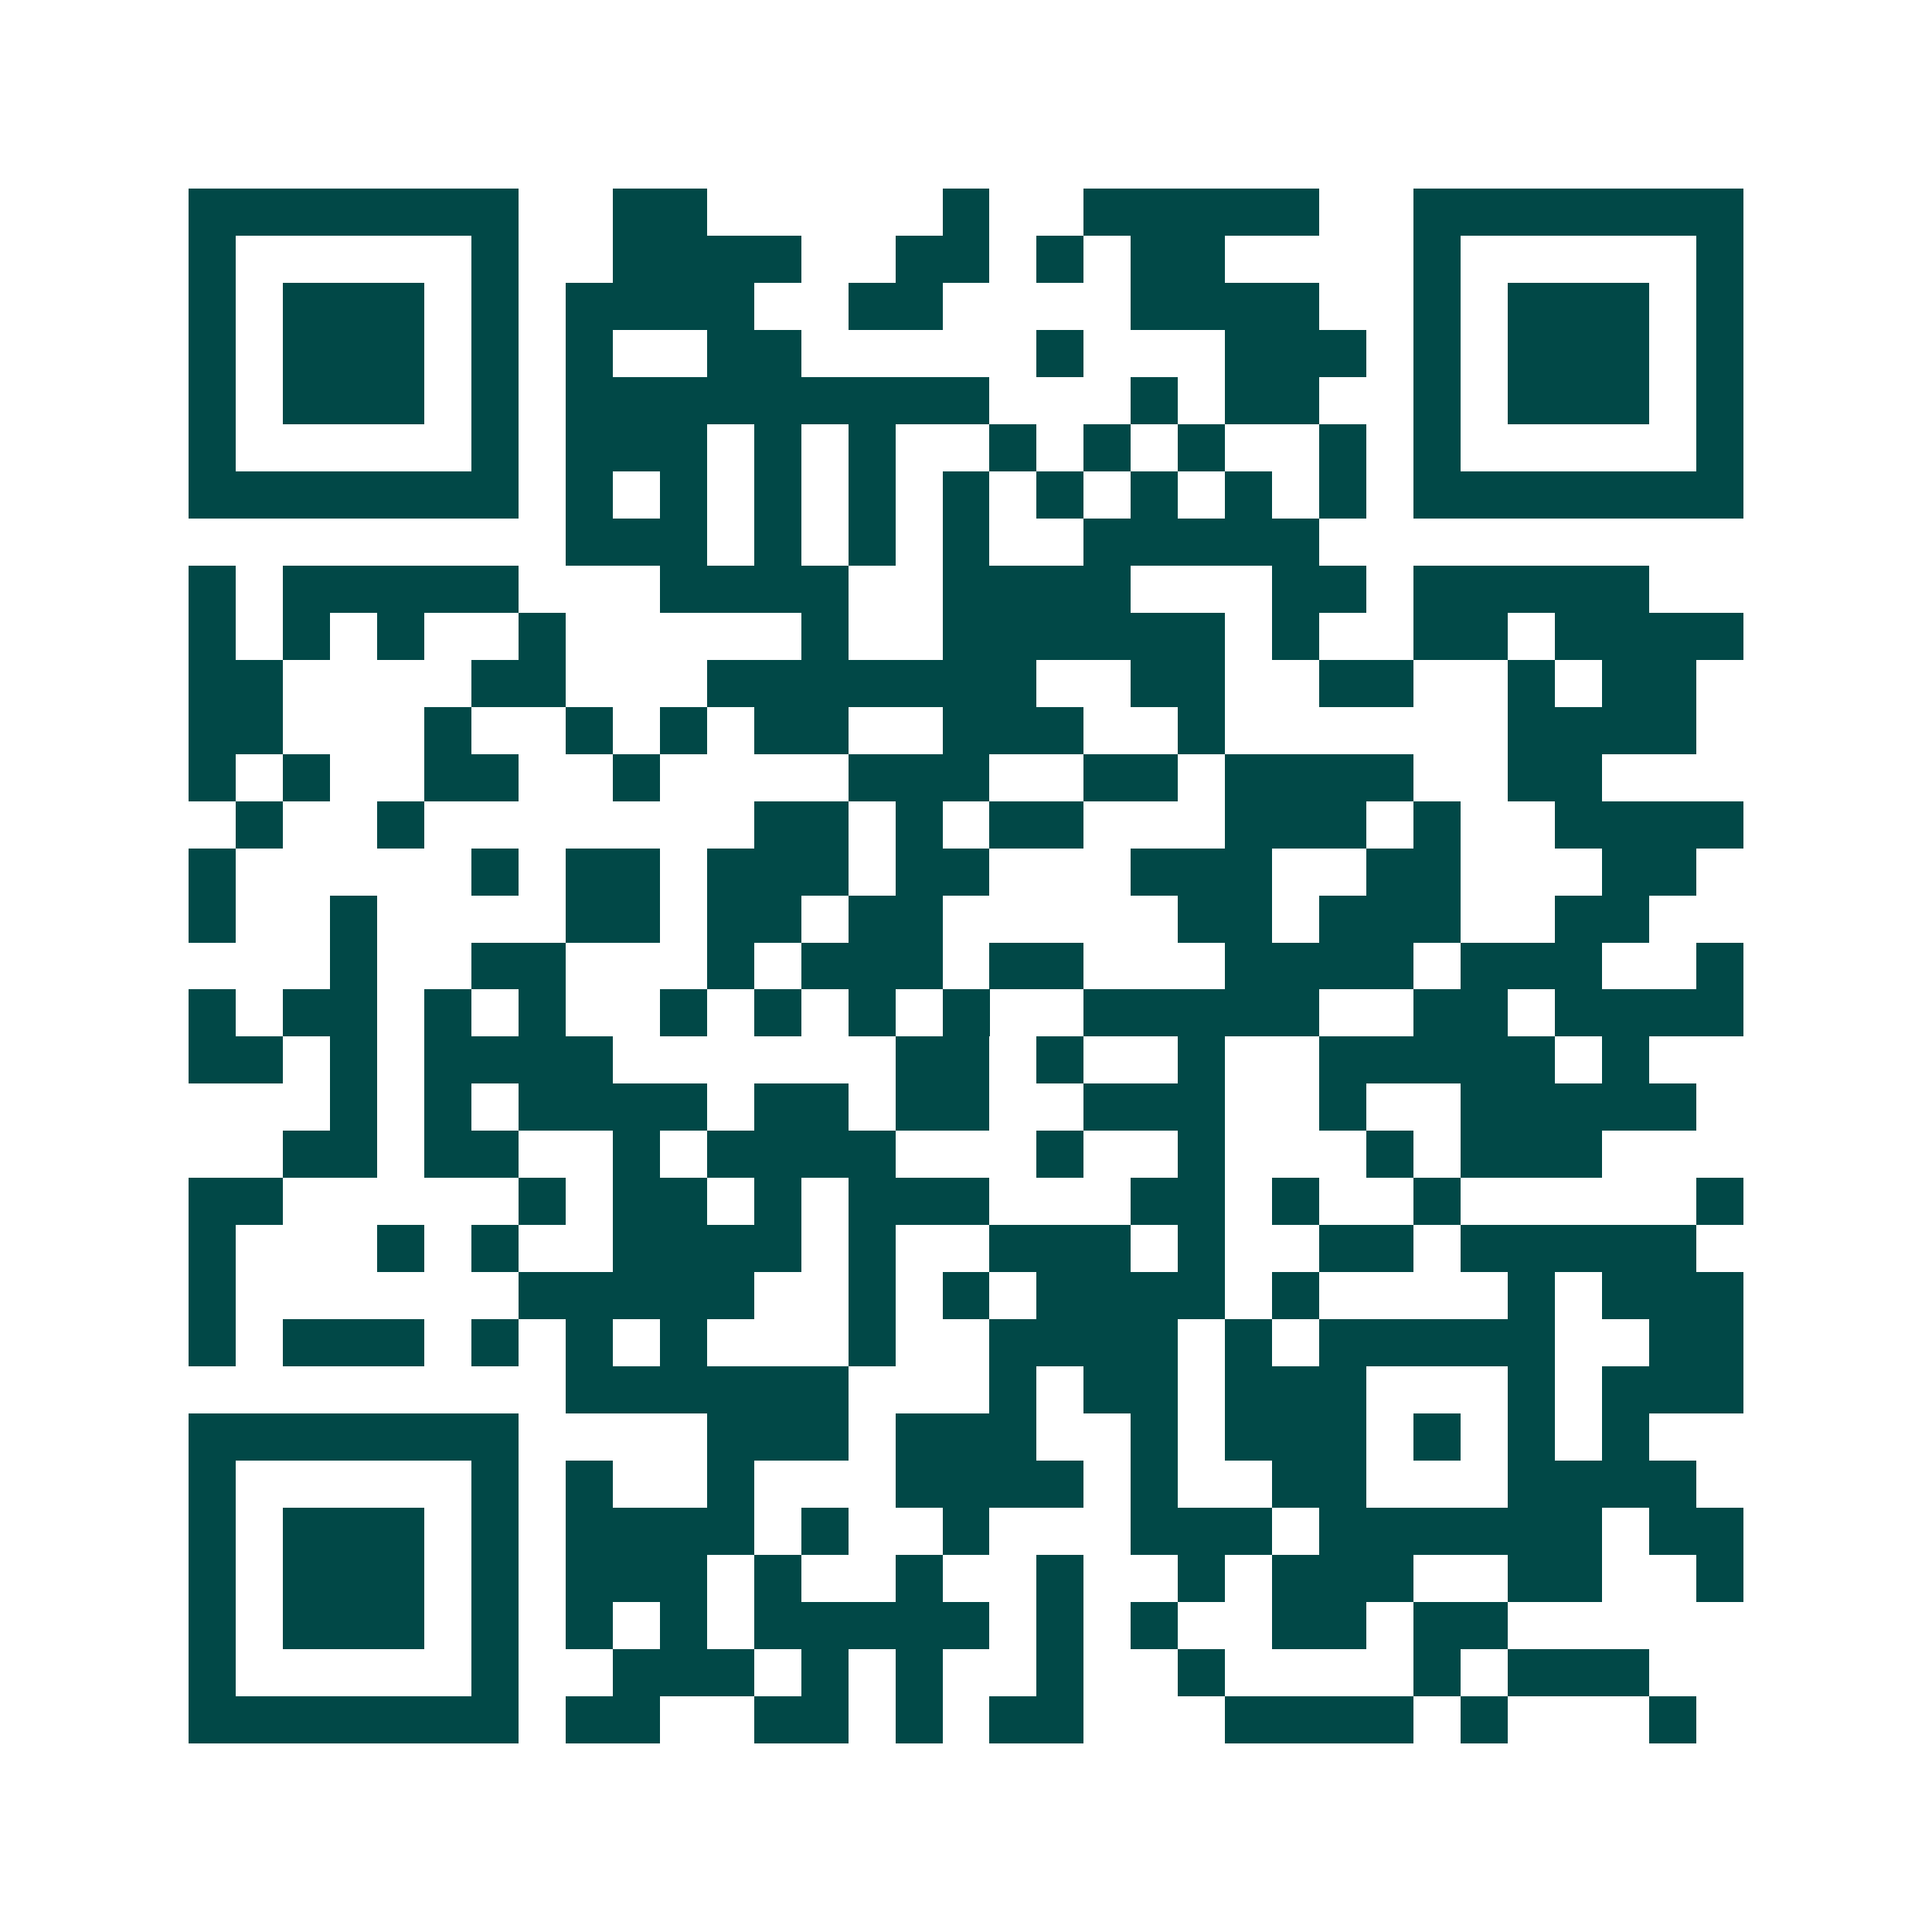 <svg xmlns="http://www.w3.org/2000/svg" width="200" height="200" viewBox="0 0 41 41" shape-rendering="crispEdges"><path fill="#ffffff" d="M0 0h41v41H0z"/><path stroke="#014847" d="M4 4.5h7m2 0h2m5 0h1m2 0h5m2 0h7M4 5.5h1m5 0h1m2 0h4m2 0h2m1 0h1m1 0h2m4 0h1m5 0h1M4 6.5h1m1 0h3m1 0h1m1 0h4m2 0h2m4 0h4m2 0h1m1 0h3m1 0h1M4 7.5h1m1 0h3m1 0h1m1 0h1m2 0h2m5 0h1m3 0h3m1 0h1m1 0h3m1 0h1M4 8.5h1m1 0h3m1 0h1m1 0h9m3 0h1m1 0h2m2 0h1m1 0h3m1 0h1M4 9.5h1m5 0h1m1 0h3m1 0h1m1 0h1m2 0h1m1 0h1m1 0h1m2 0h1m1 0h1m5 0h1M4 10.5h7m1 0h1m1 0h1m1 0h1m1 0h1m1 0h1m1 0h1m1 0h1m1 0h1m1 0h1m1 0h7M12 11.5h3m1 0h1m1 0h1m1 0h1m2 0h5M4 12.5h1m1 0h5m3 0h4m2 0h4m3 0h2m1 0h5M4 13.5h1m1 0h1m1 0h1m2 0h1m5 0h1m2 0h6m1 0h1m2 0h2m1 0h4M4 14.5h2m4 0h2m3 0h7m2 0h2m2 0h2m2 0h1m1 0h2M4 15.5h2m3 0h1m2 0h1m1 0h1m1 0h2m2 0h3m2 0h1m6 0h4M4 16.5h1m1 0h1m2 0h2m2 0h1m4 0h3m2 0h2m1 0h4m2 0h2M5 17.5h1m2 0h1m7 0h2m1 0h1m1 0h2m3 0h3m1 0h1m2 0h4M4 18.5h1m5 0h1m1 0h2m1 0h3m1 0h2m3 0h3m2 0h2m3 0h2M4 19.5h1m2 0h1m4 0h2m1 0h2m1 0h2m5 0h2m1 0h3m2 0h2M7 20.5h1m2 0h2m3 0h1m1 0h3m1 0h2m3 0h4m1 0h3m2 0h1M4 21.5h1m1 0h2m1 0h1m1 0h1m2 0h1m1 0h1m1 0h1m1 0h1m2 0h5m2 0h2m1 0h4M4 22.5h2m1 0h1m1 0h4m6 0h2m1 0h1m2 0h1m2 0h5m1 0h1M7 23.5h1m1 0h1m1 0h4m1 0h2m1 0h2m2 0h3m2 0h1m2 0h5M6 24.5h2m1 0h2m2 0h1m1 0h4m3 0h1m2 0h1m3 0h1m1 0h3M4 25.5h2m5 0h1m1 0h2m1 0h1m1 0h3m3 0h2m1 0h1m2 0h1m5 0h1M4 26.5h1m3 0h1m1 0h1m2 0h4m1 0h1m2 0h3m1 0h1m2 0h2m1 0h5M4 27.5h1m6 0h5m2 0h1m1 0h1m1 0h4m1 0h1m4 0h1m1 0h3M4 28.5h1m1 0h3m1 0h1m1 0h1m1 0h1m3 0h1m2 0h4m1 0h1m1 0h5m2 0h2M12 29.5h6m3 0h1m1 0h2m1 0h3m3 0h1m1 0h3M4 30.5h7m4 0h3m1 0h3m2 0h1m1 0h3m1 0h1m1 0h1m1 0h1M4 31.5h1m5 0h1m1 0h1m2 0h1m3 0h4m1 0h1m2 0h2m3 0h4M4 32.5h1m1 0h3m1 0h1m1 0h4m1 0h1m2 0h1m3 0h3m1 0h6m1 0h2M4 33.5h1m1 0h3m1 0h1m1 0h3m1 0h1m2 0h1m2 0h1m2 0h1m1 0h3m2 0h2m2 0h1M4 34.5h1m1 0h3m1 0h1m1 0h1m1 0h1m1 0h5m1 0h1m1 0h1m2 0h2m1 0h2M4 35.5h1m5 0h1m2 0h3m1 0h1m1 0h1m2 0h1m2 0h1m4 0h1m1 0h3M4 36.5h7m1 0h2m2 0h2m1 0h1m1 0h2m3 0h4m1 0h1m3 0h1"/></svg>
